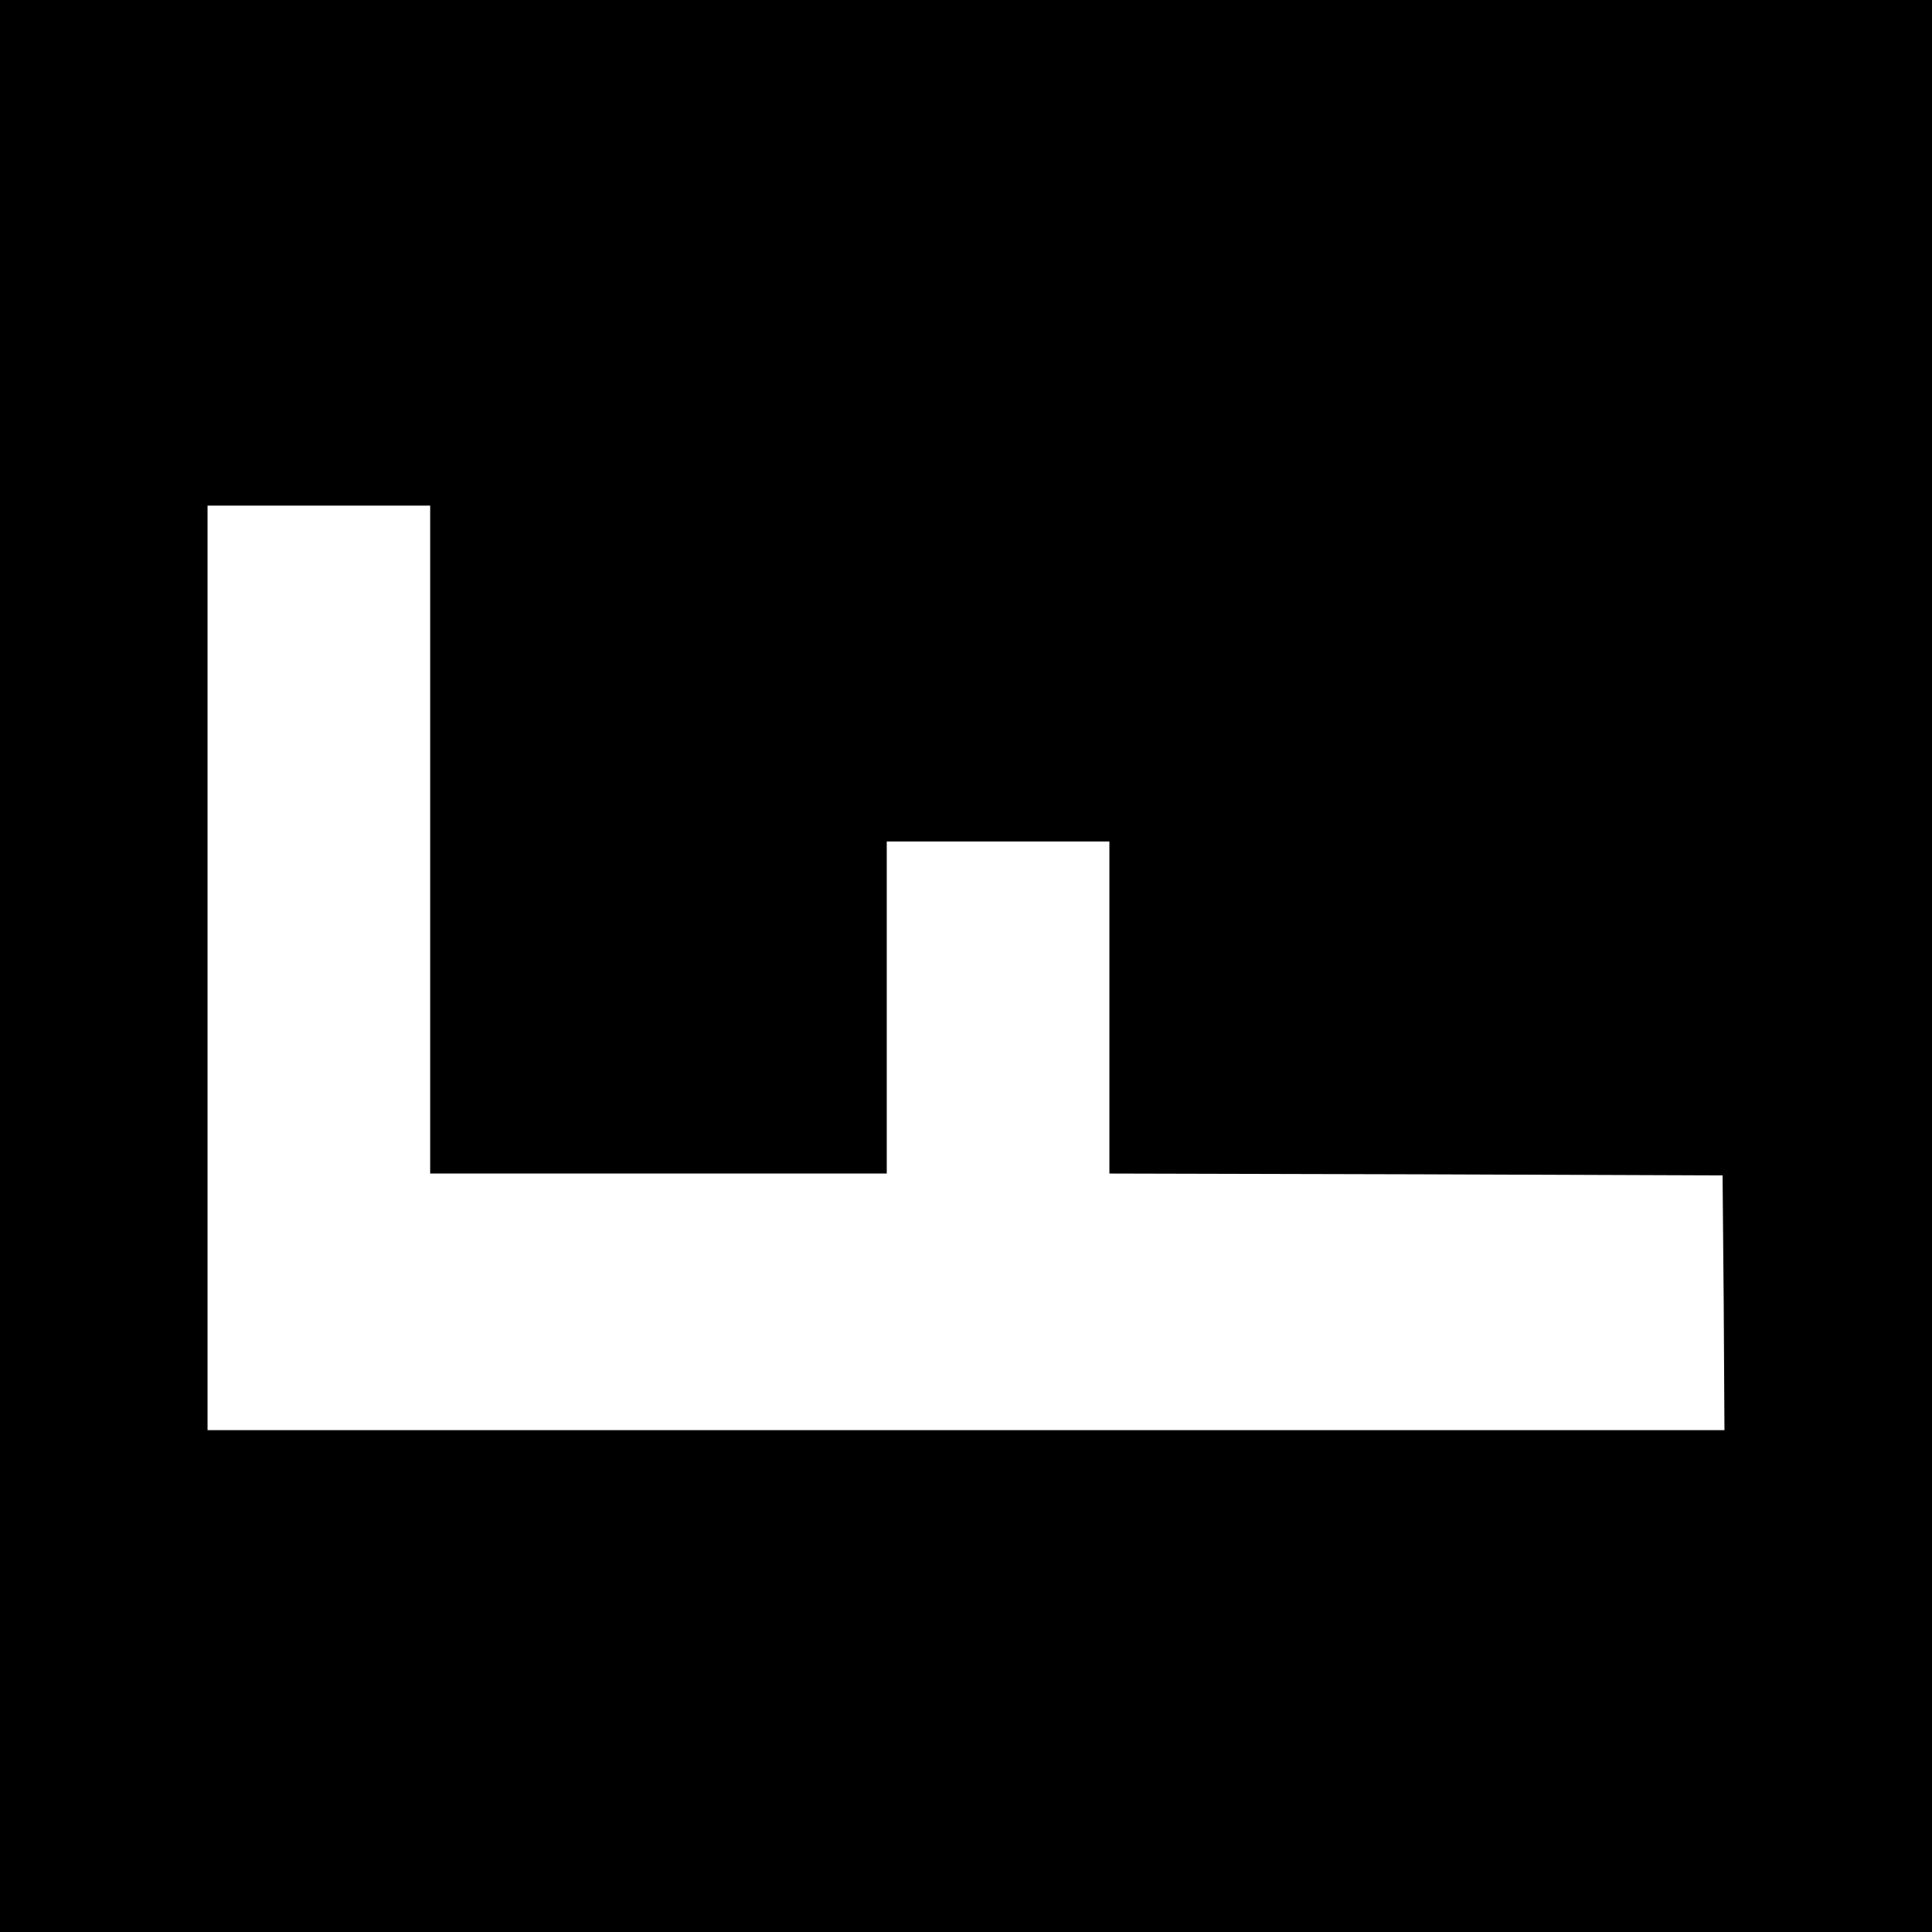 <?xml version="1.0" standalone="no"?>
<!DOCTYPE svg PUBLIC "-//W3C//DTD SVG 20010904//EN"
 "http://www.w3.org/TR/2001/REC-SVG-20010904/DTD/svg10.dtd">
<svg version="1.0" xmlns="http://www.w3.org/2000/svg"
 width="512pt" height="512pt" viewBox="0 0 512 512"
 preserveAspectRatio="xMidYMid meet">
<g transform="translate(0,512) scale(0.1,-0.1)"
fill="#000000" stroke="none">
<path d="M0 2560 l0 -2560 2560 0 2560 0 0 2560 0 2560 -2560 0 -2560 0 0
-2560z m1140 335 l0 -885 605 0 605 0 0 440 0 440 295 0 295 0 0 -440 0 -440
813 -2 812 -3 3 -337 2 -338 -2010 0 -2010 0 0 1225 0 1225 295 0 295 0 0
-885z"/>
</g>
</svg>
